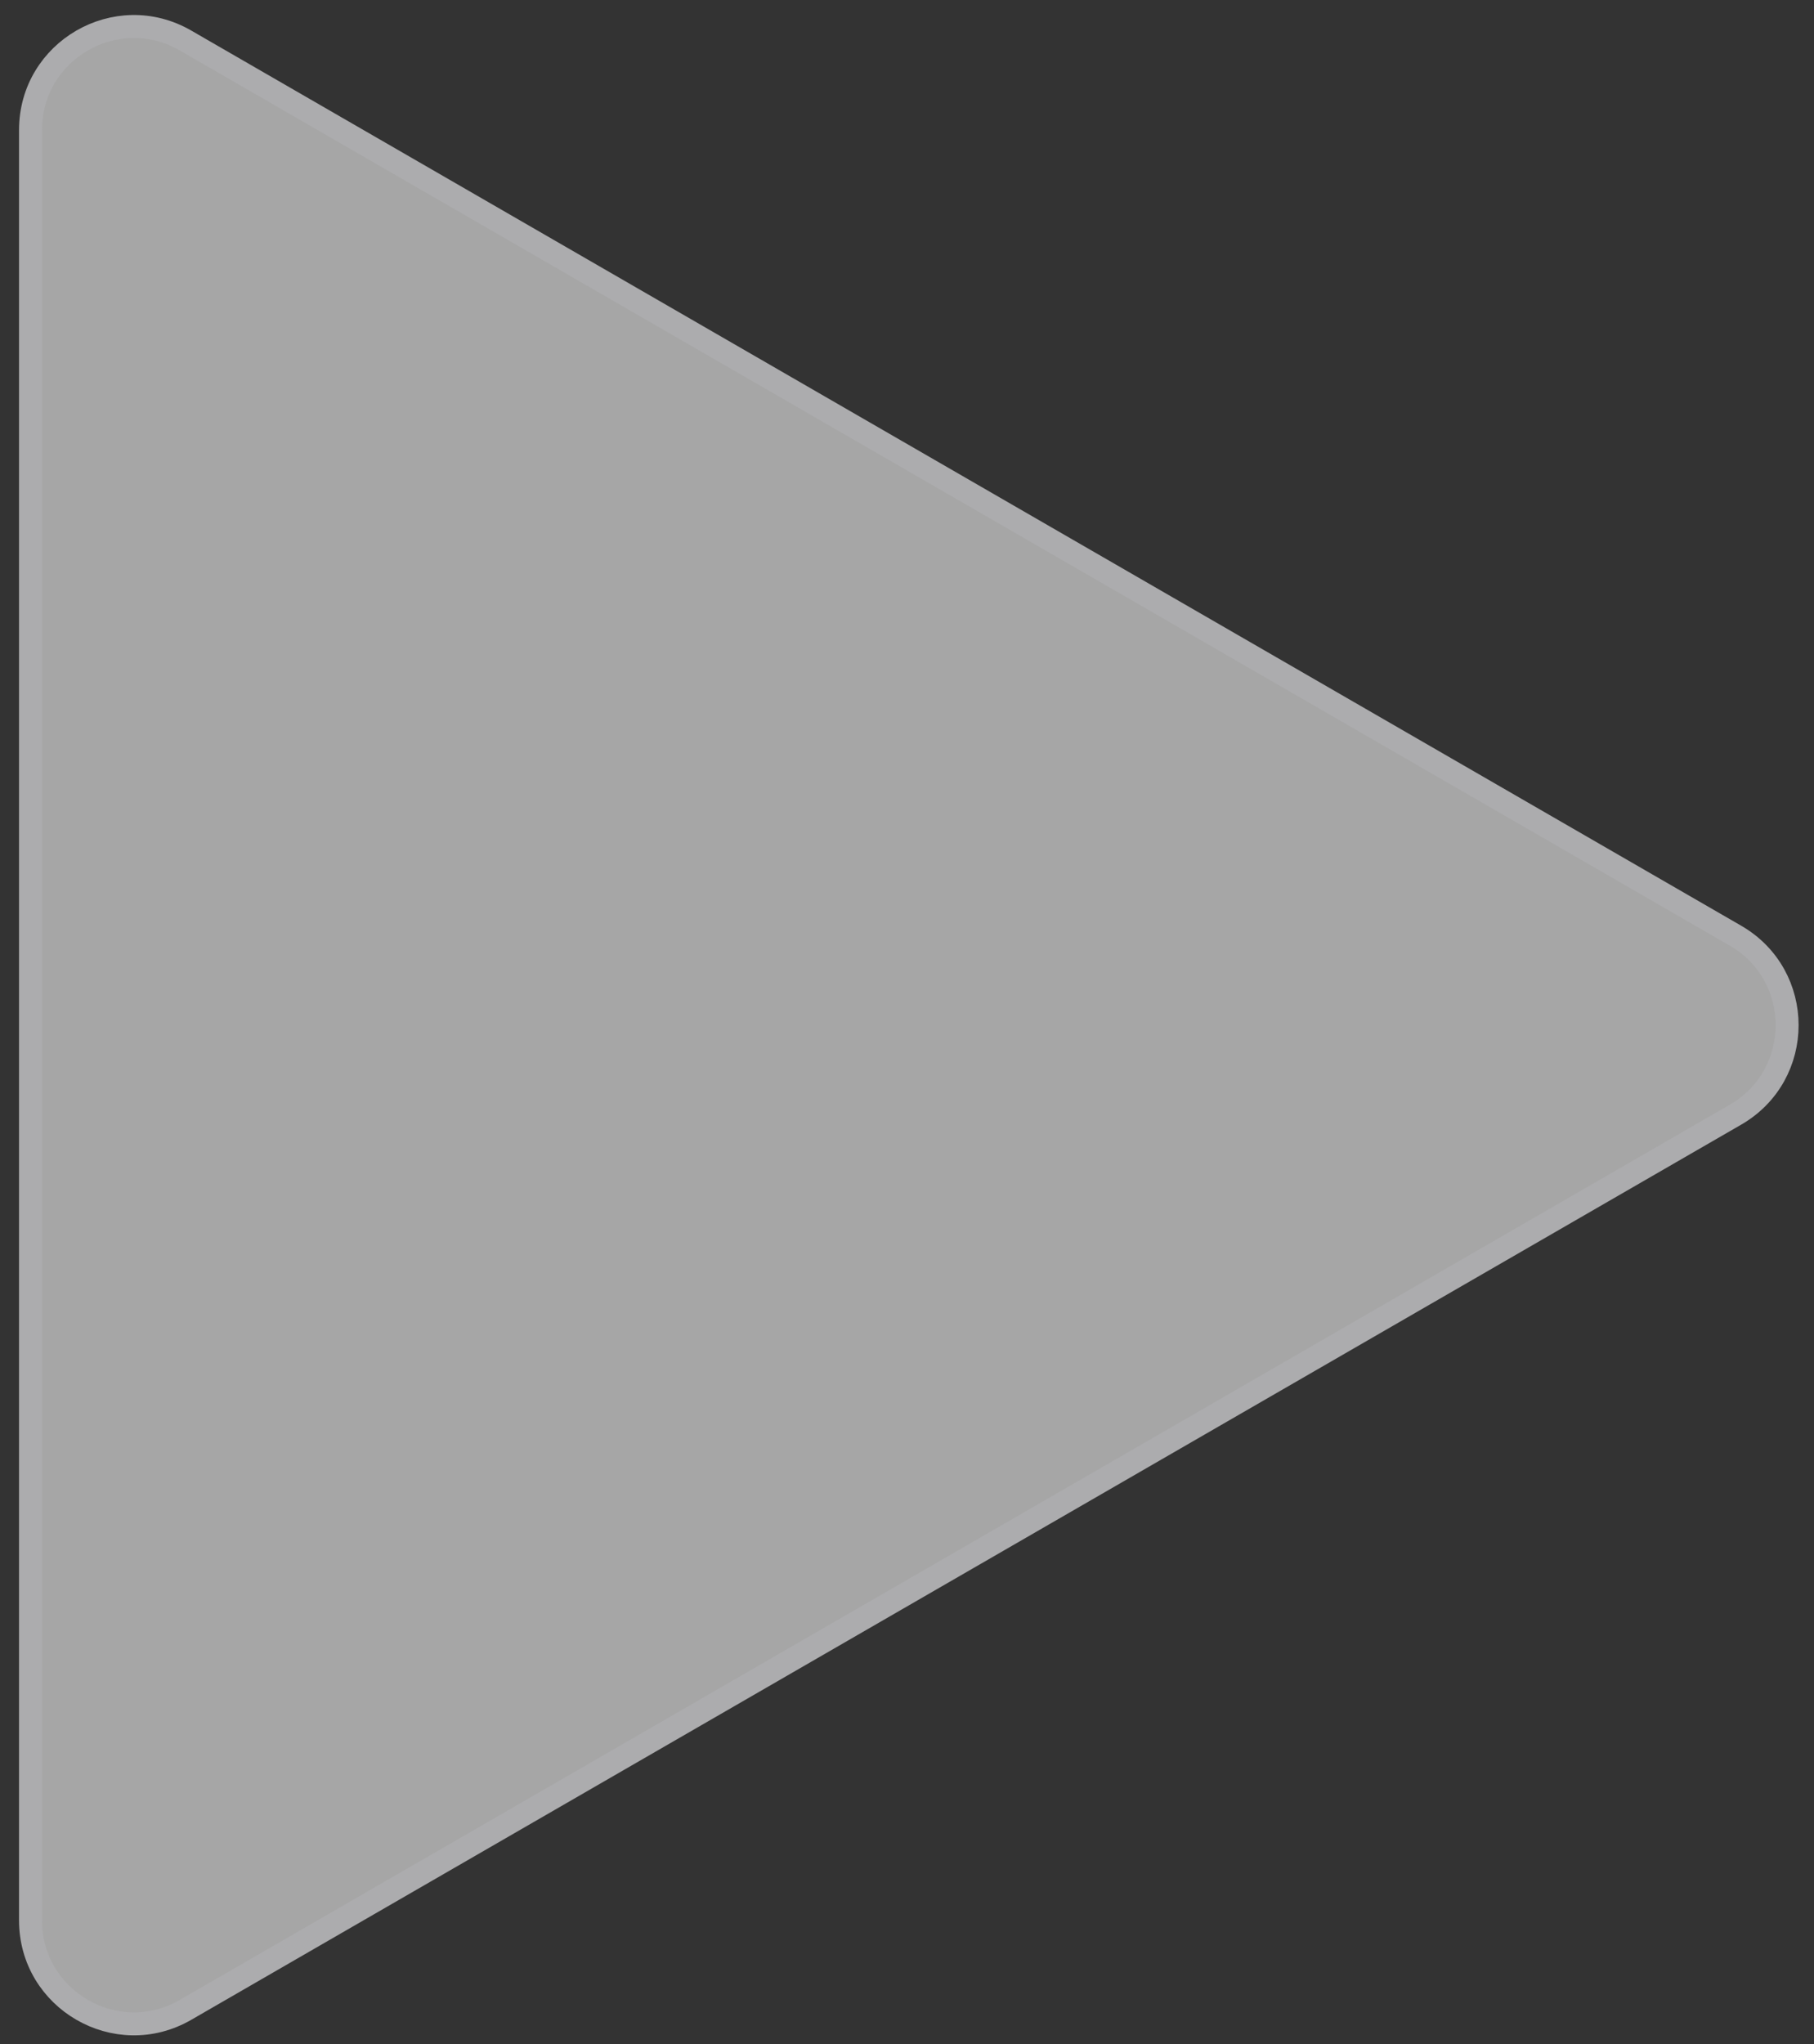 <svg width="79" height="89" viewBox="0 0 79 89" fill="none" xmlns="http://www.w3.org/2000/svg">
<rect x="0" y="0" width="79" height="89" fill="#333333" stroke="none"/>
<path d="M75.579 40.734C78.579 42.466 78.579 46.797 75.579 48.529L8.079 87.5C5.079 89.232 1.329 87.067 1.329 83.603L1.329 5.66C1.329 2.196 5.079 0.031 8.079 1.763L75.579 40.734Z" fill="#FDFDFD" fill-opacity="0.57" stroke="#ACACAE"/>
</svg>
